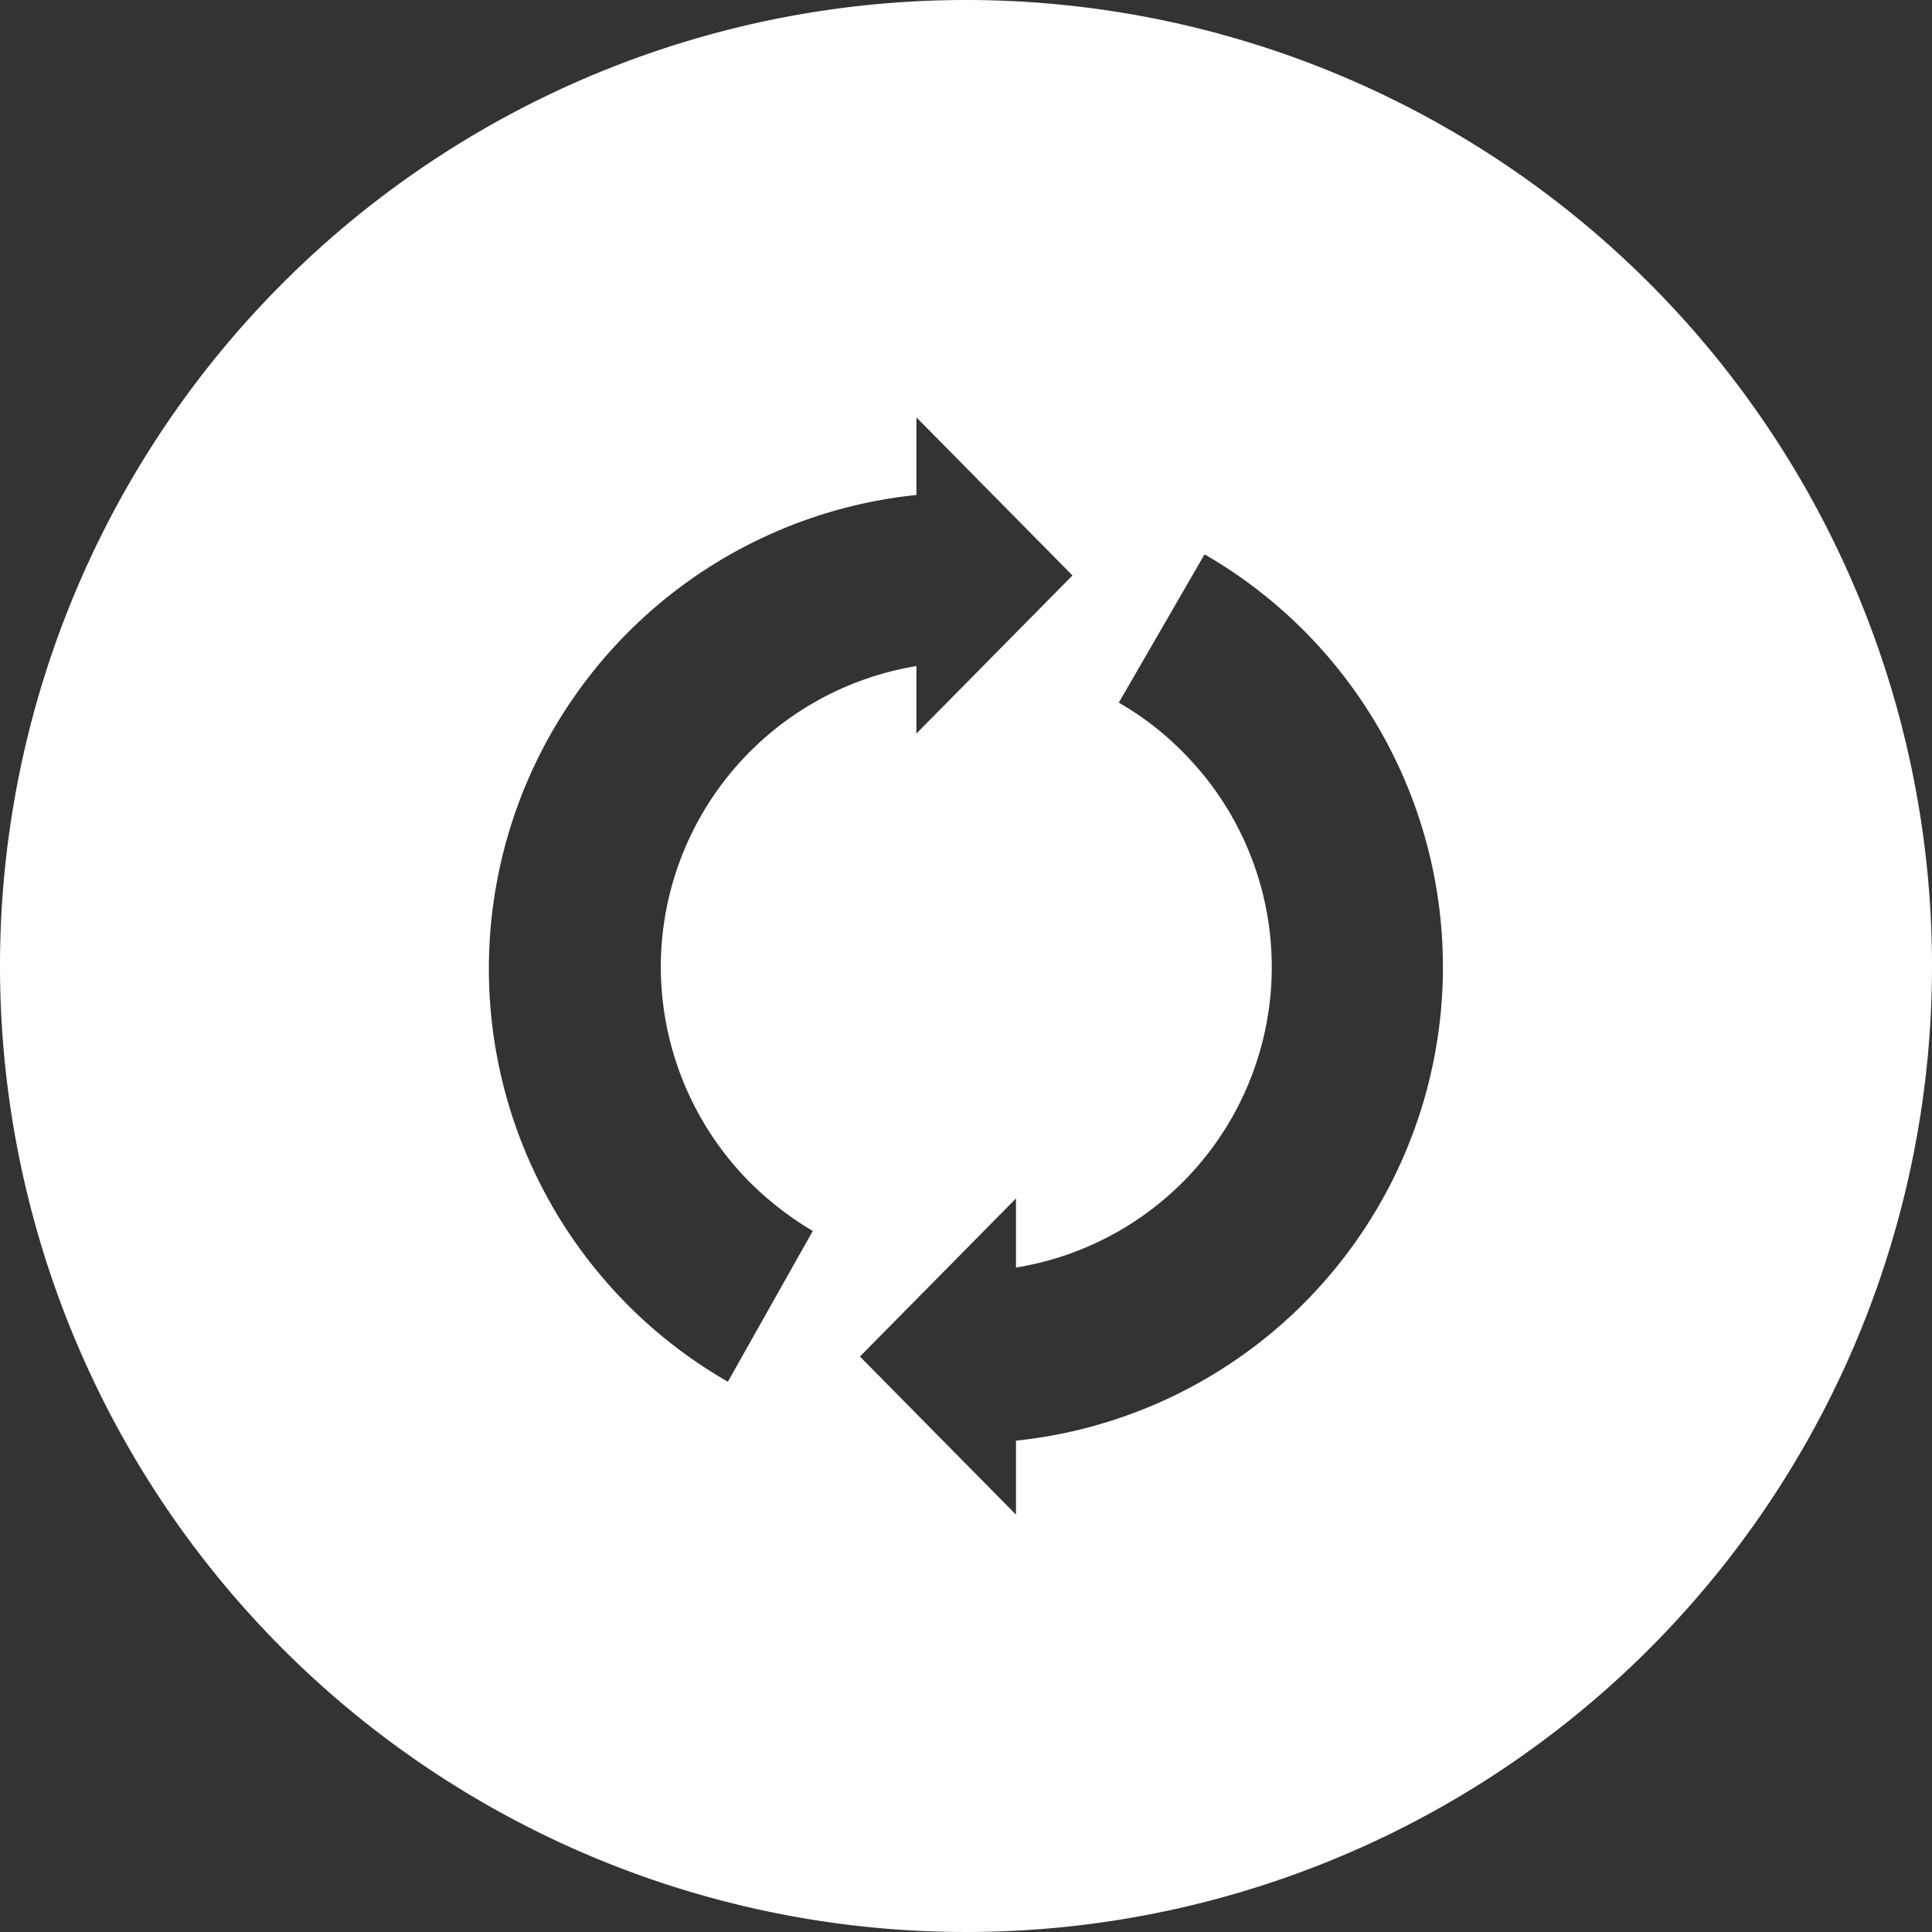 <svg xmlns="http://www.w3.org/2000/svg" viewBox="0 0 47.54 47.54"><rect x="0" y="0" width="47.54" height="47.54" fill="#333333" stroke="none"/><defs><style>.cls-1{fill:#fff;}</style></defs><g id="レイヤー_2" data-name="レイヤー 2"><g id="中デザイン"><path class="cls-1" d="M23.77,0A23.77,23.77,0,1,0,47.54,23.77,23.77,23.77,0,0,0,23.77,0ZM17.91,34a11.72,11.72,0,0,1,4.64-21.82V10.27l3.84,3.89-3.84,3.89V16.39a7.51,7.51,0,0,0-6.29,7.4,7.53,7.53,0,0,0,2.2,5.31A7.85,7.85,0,0,0,20,30.29ZM25,35.45v1.82l-3.84-3.89L25,29.49v1.7a7.49,7.49,0,0,0,4.09-12.7,7.29,7.29,0,0,0-1.56-1.2l2.11-3.65A11.72,11.72,0,0,1,25,35.45Z"/></g></g></svg>